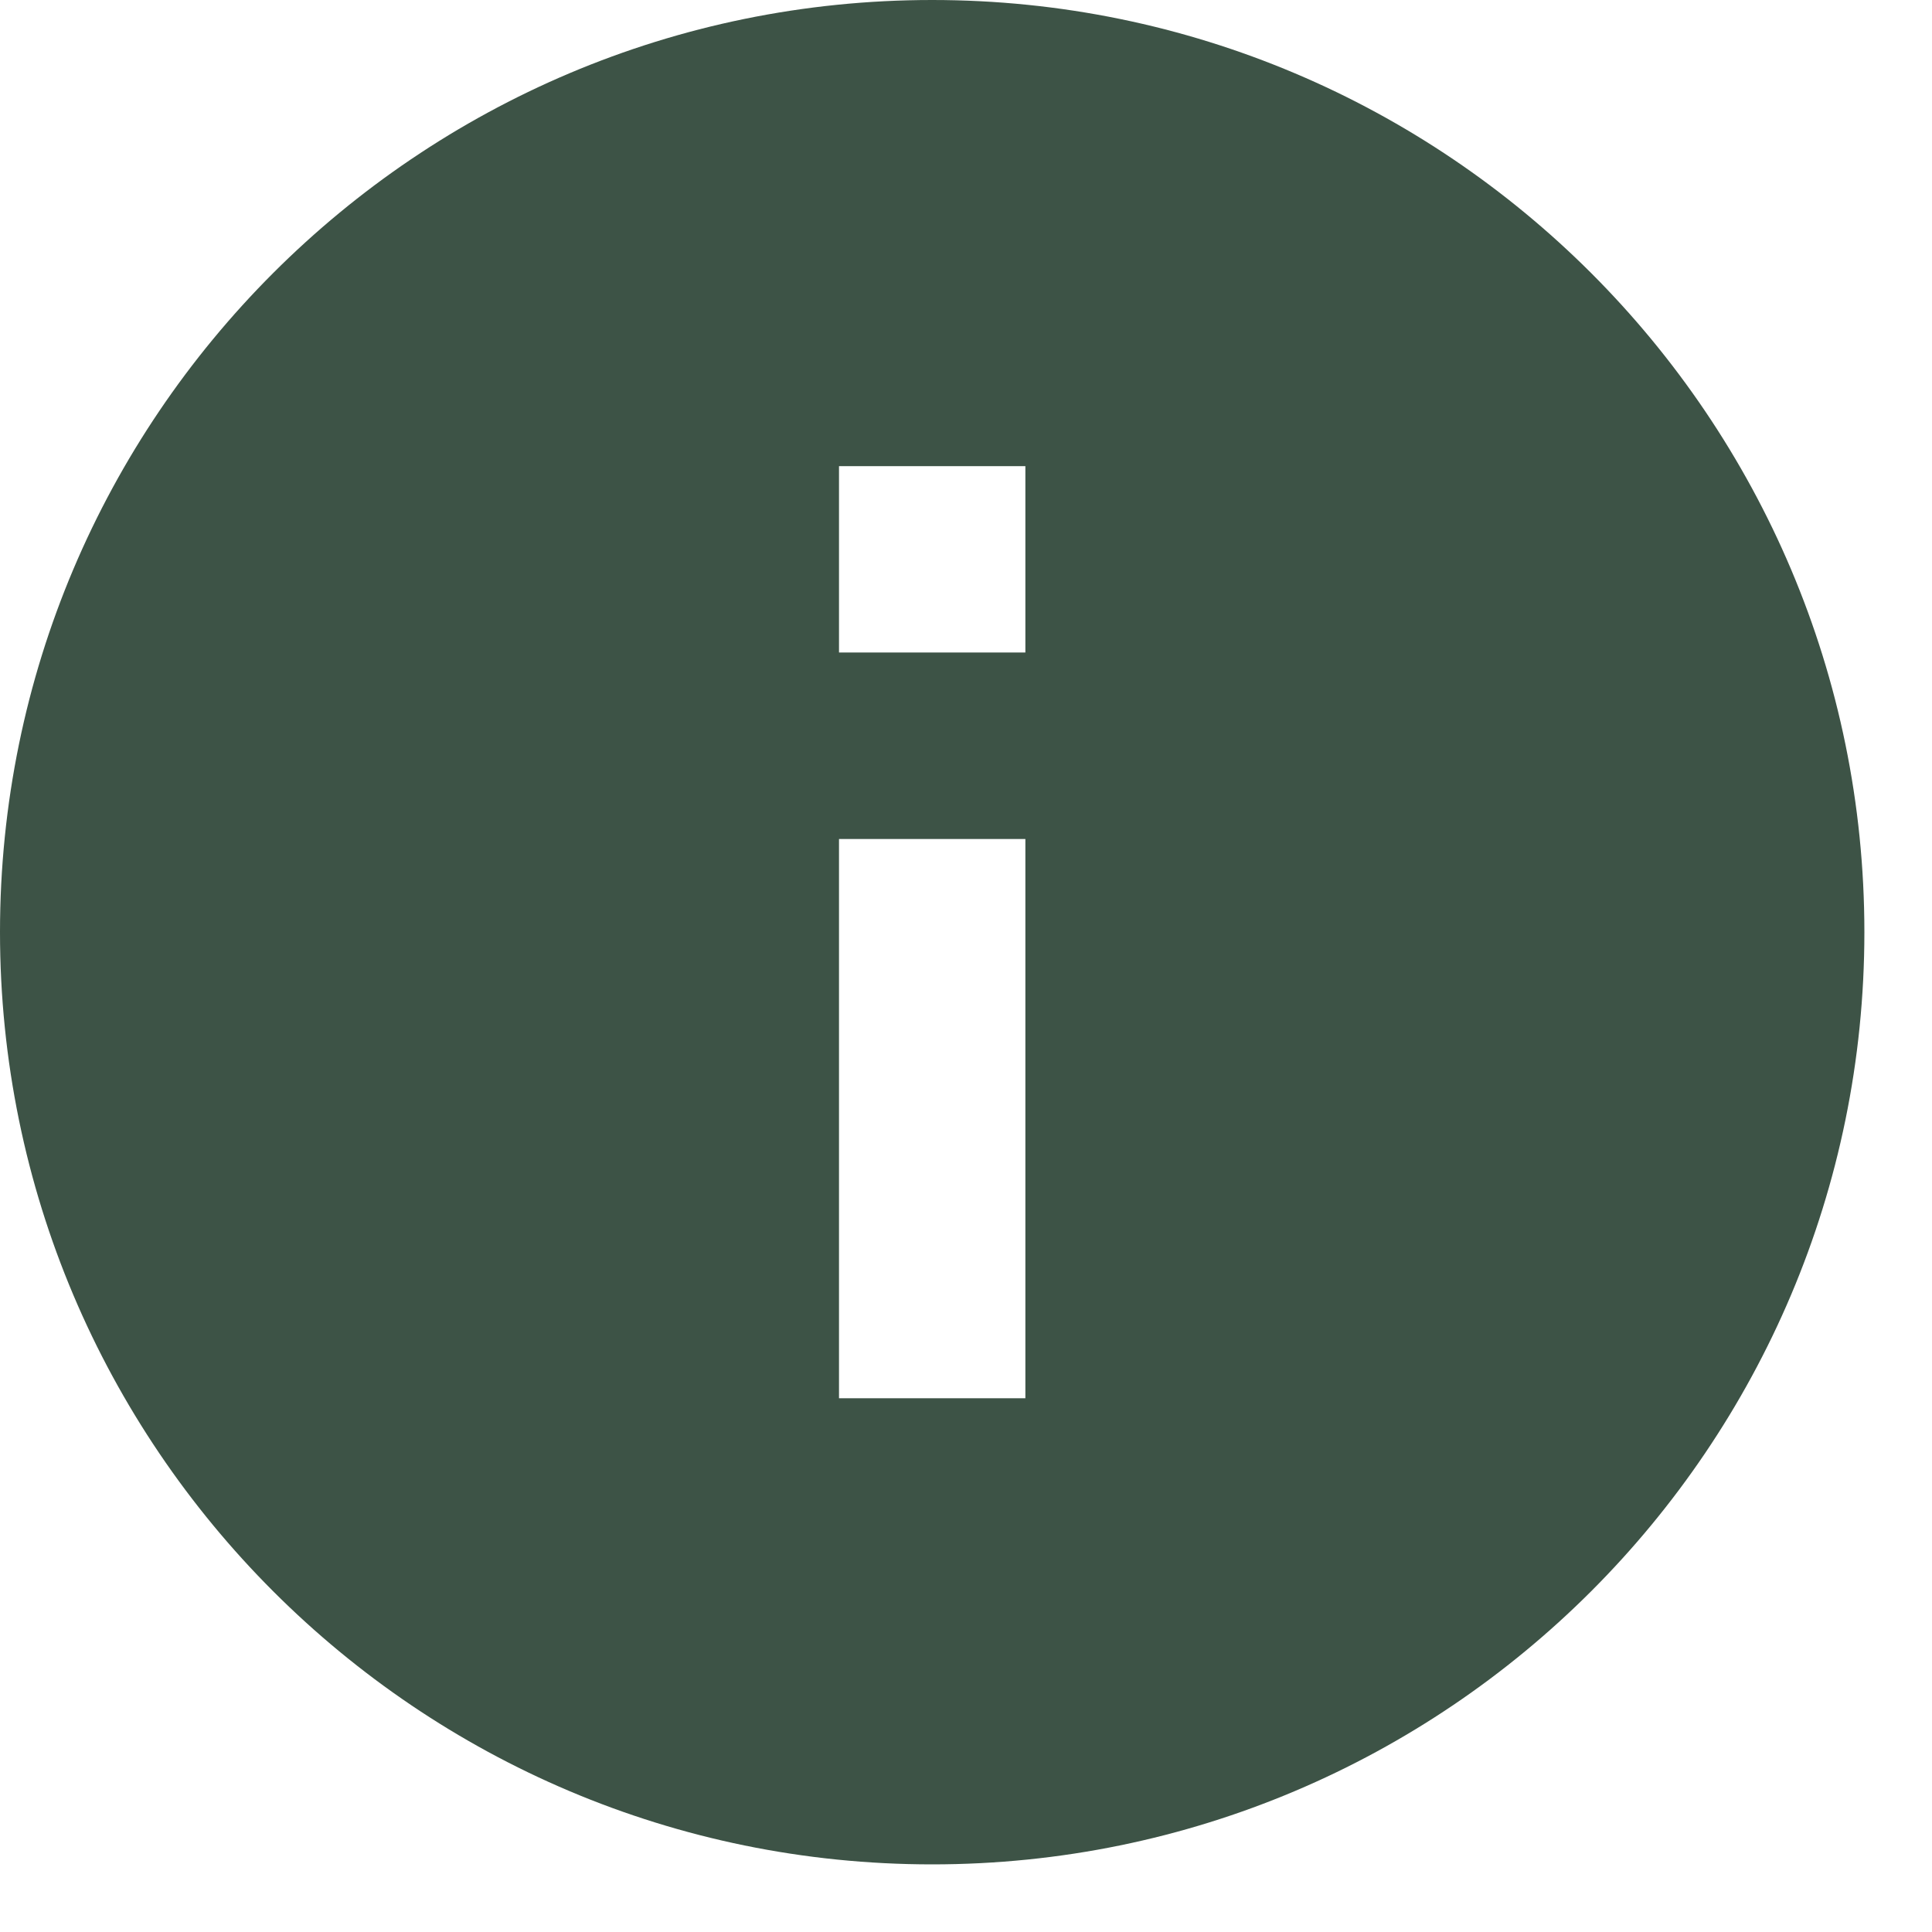 <svg width="15" height="15" viewBox="0 0 15 15" fill="none" xmlns="http://www.w3.org/2000/svg">
<path d="M7.237 0C3.242 0 0 3.242 0 7.237C0 11.232 3.242 14.475 7.237 14.475C11.232 14.475 14.475 11.232 14.475 7.237C14.475 3.242 11.232 0 7.237 0ZM7.961 10.856H6.514V6.514H7.961V10.856ZM7.961 5.066H6.514V3.619H7.961V5.066Z" fill="#3D5346"/>
</svg>
